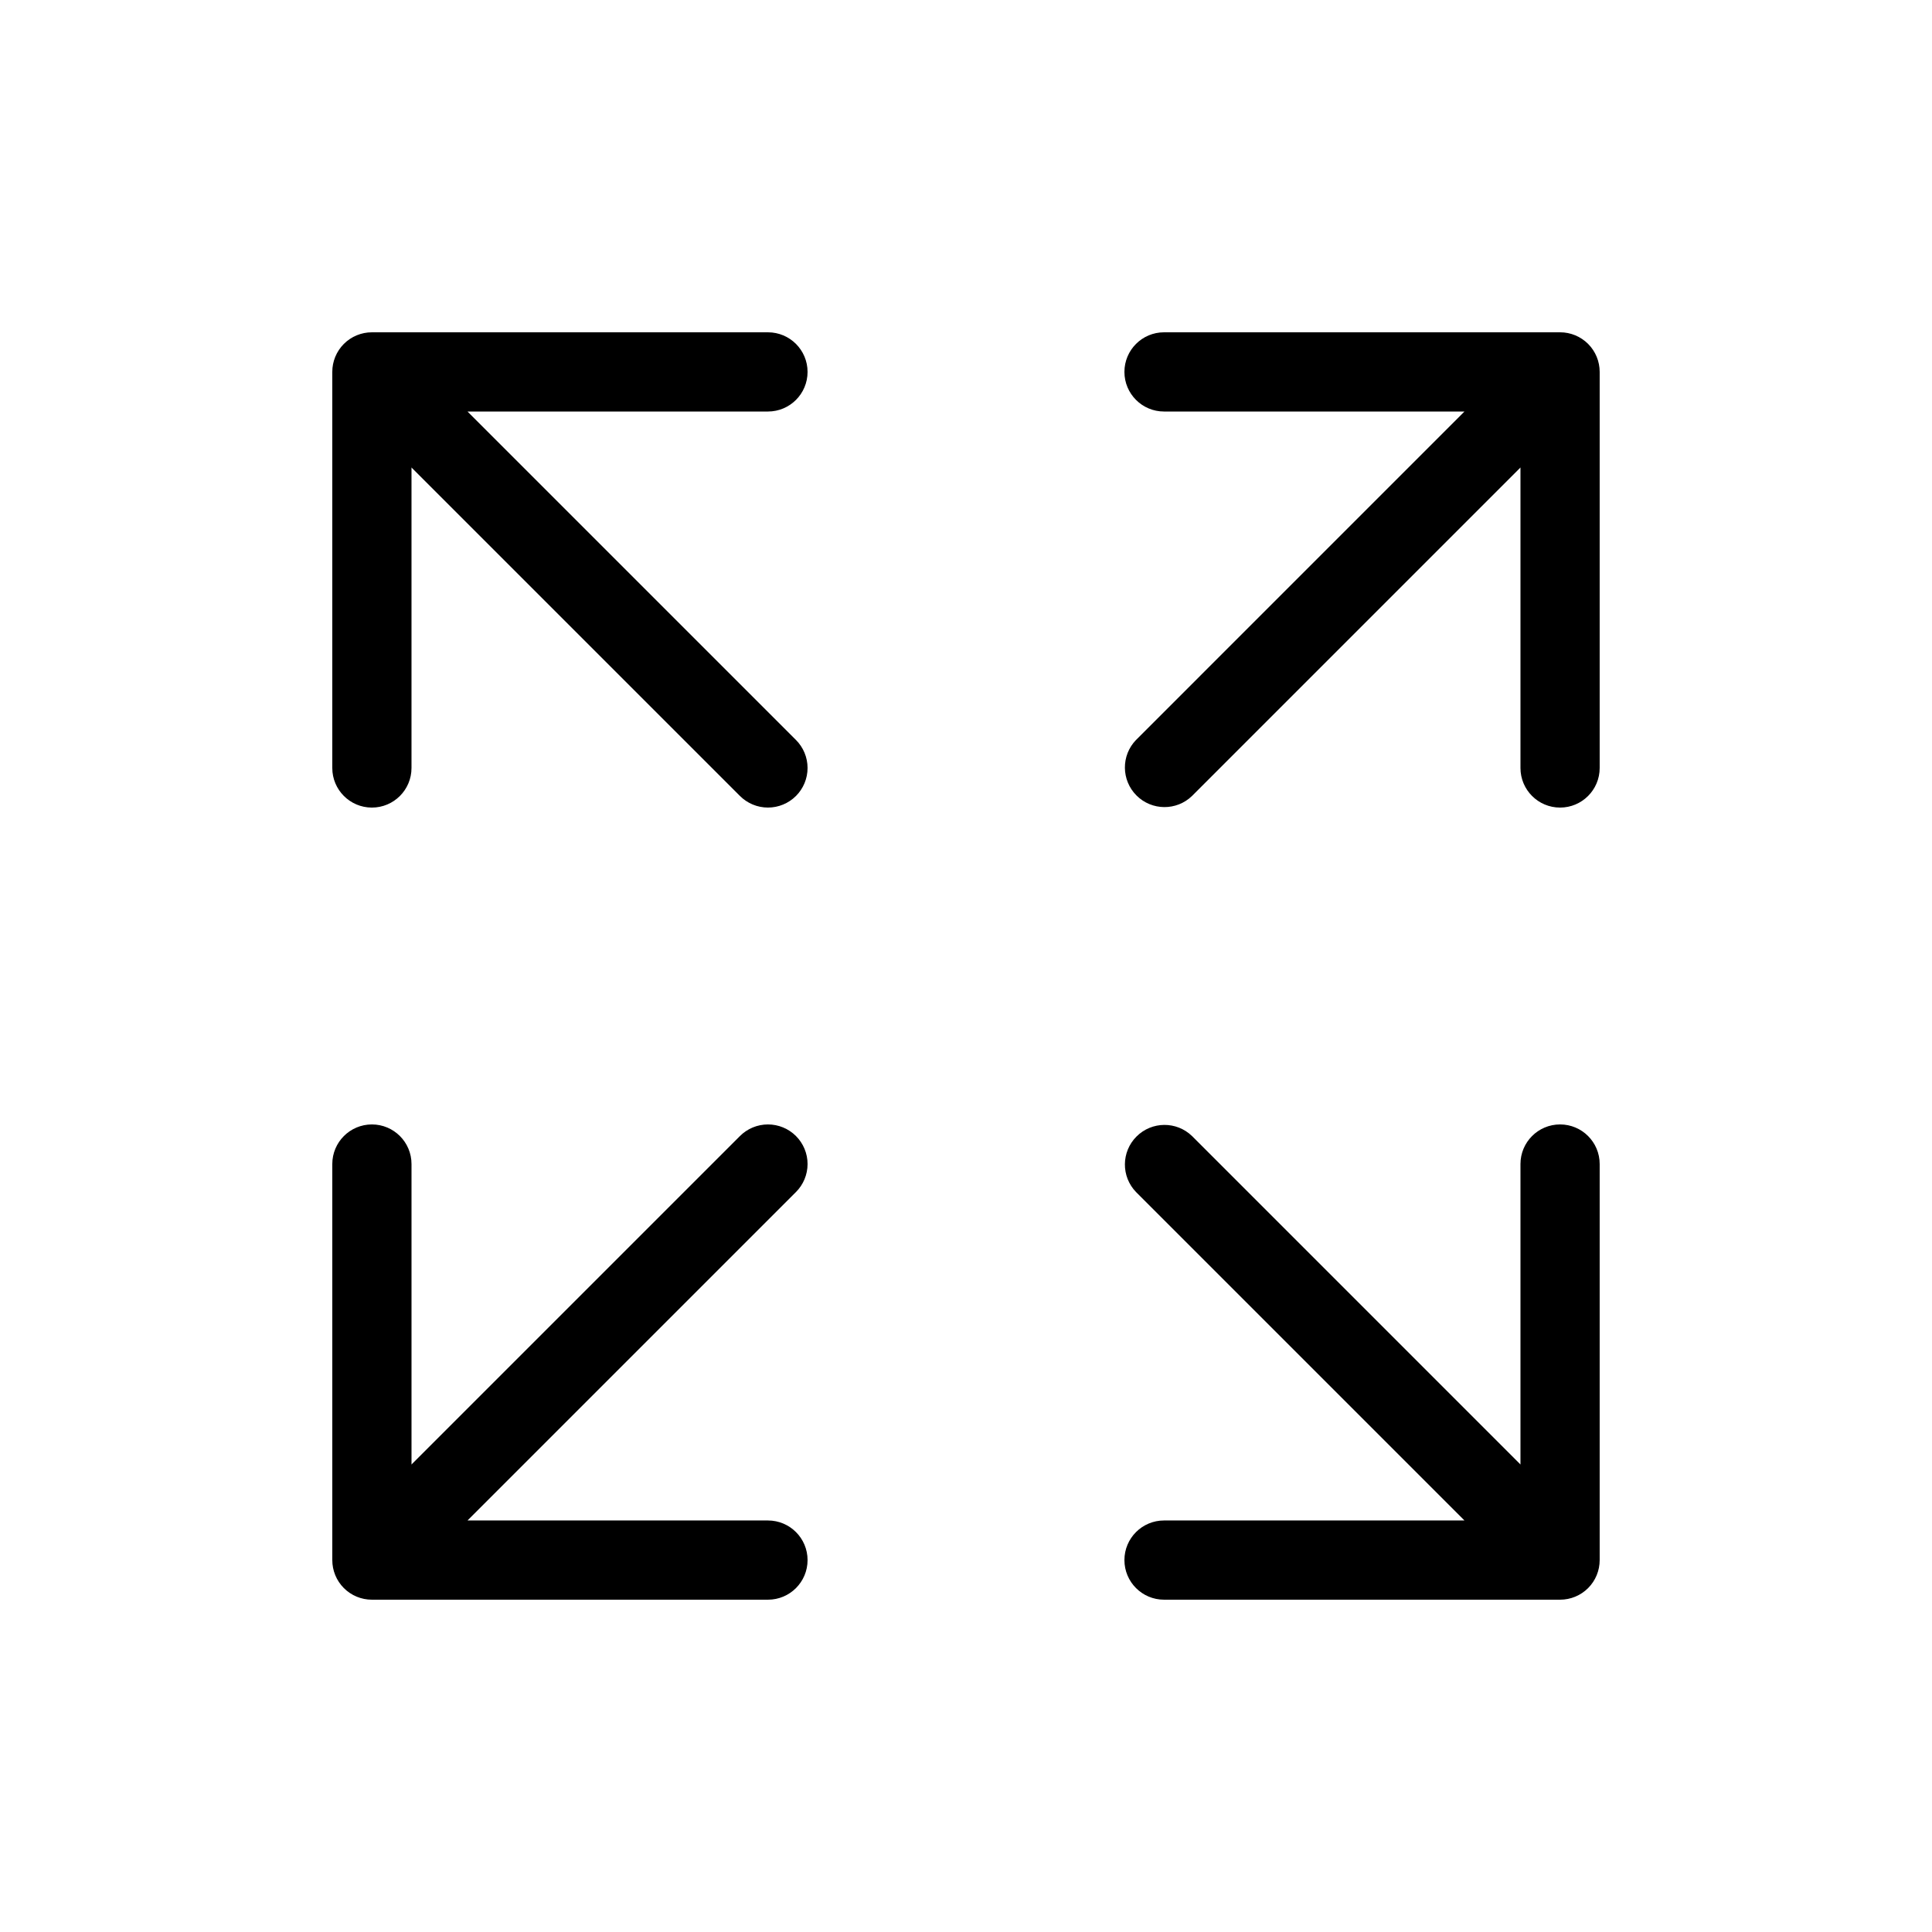 <?xml version="1.0" encoding="UTF-8"?>
<!-- Uploaded to: SVG Find, www.svgfind.com, Generator: SVG Find Mixer Tools -->
<svg fill="#000000" width="800px" height="800px" version="1.1" viewBox="144 144 512 512" xmlns="http://www.w3.org/2000/svg">
 <path d="m354.94 445.06c1.965 1.969 3.074 4.637 3.074 7.418 0 2.785-1.109 5.453-3.074 7.422l-87.047 87.043h79.625c5.797 0 10.496 4.699 10.496 10.496s-4.699 10.496-10.496 10.496h-104.96c-2.785 0.004-5.457-1.102-7.426-3.07s-3.074-4.641-3.07-7.426v-104.96 0.004c0-5.797 4.699-10.496 10.496-10.496s10.496 4.699 10.496 10.496v79.621l87.043-87.043c1.969-1.969 4.637-3.074 7.422-3.074 2.781 0 5.453 1.105 7.422 3.074zm104.96 0 87.039 87.043v-79.621c0-5.797 4.699-10.496 10.496-10.496s10.496 4.699 10.496 10.496v104.96-0.004c0.004 2.785-1.102 5.457-3.07 7.426s-4.641 3.074-7.426 3.07h-104.96 0.004c-5.797 0-10.496-4.699-10.496-10.496s4.699-10.496 10.496-10.496h79.621l-87.043-87.043c-3.977-4.117-3.922-10.664 0.129-14.711 4.047-4.051 10.594-4.106 14.711-0.129zm-104.96-90.117v-0.004c-1.969 1.969-4.641 3.074-7.422 3.074-2.785 0-5.453-1.105-7.422-3.074l-87.043-87.043v79.625c0 5.797-4.699 10.496-10.496 10.496s-10.496-4.699-10.496-10.496v-104.96c-0.004-2.785 1.102-5.457 3.07-7.426s4.641-3.074 7.426-3.07h104.96c5.797 0 10.496 4.699 10.496 10.496s-4.699 10.496-10.496 10.496h-79.625l87.047 87.043c1.969 1.969 3.074 4.637 3.074 7.422 0 2.781-1.105 5.453-3.074 7.422zm90.117-14.84 87.043-87.047h-79.621c-5.797 0-10.496-4.699-10.496-10.496s4.699-10.496 10.496-10.496h104.96-0.004c2.785-0.004 5.457 1.102 7.426 3.07s3.074 4.641 3.07 7.426v104.96c0 5.797-4.699 10.496-10.496 10.496s-10.496-4.699-10.496-10.496v-79.625l-87.043 87.047c-4.117 3.977-10.664 3.918-14.711-0.129-4.051-4.051-4.106-10.598-0.129-14.715z"/>
</svg>